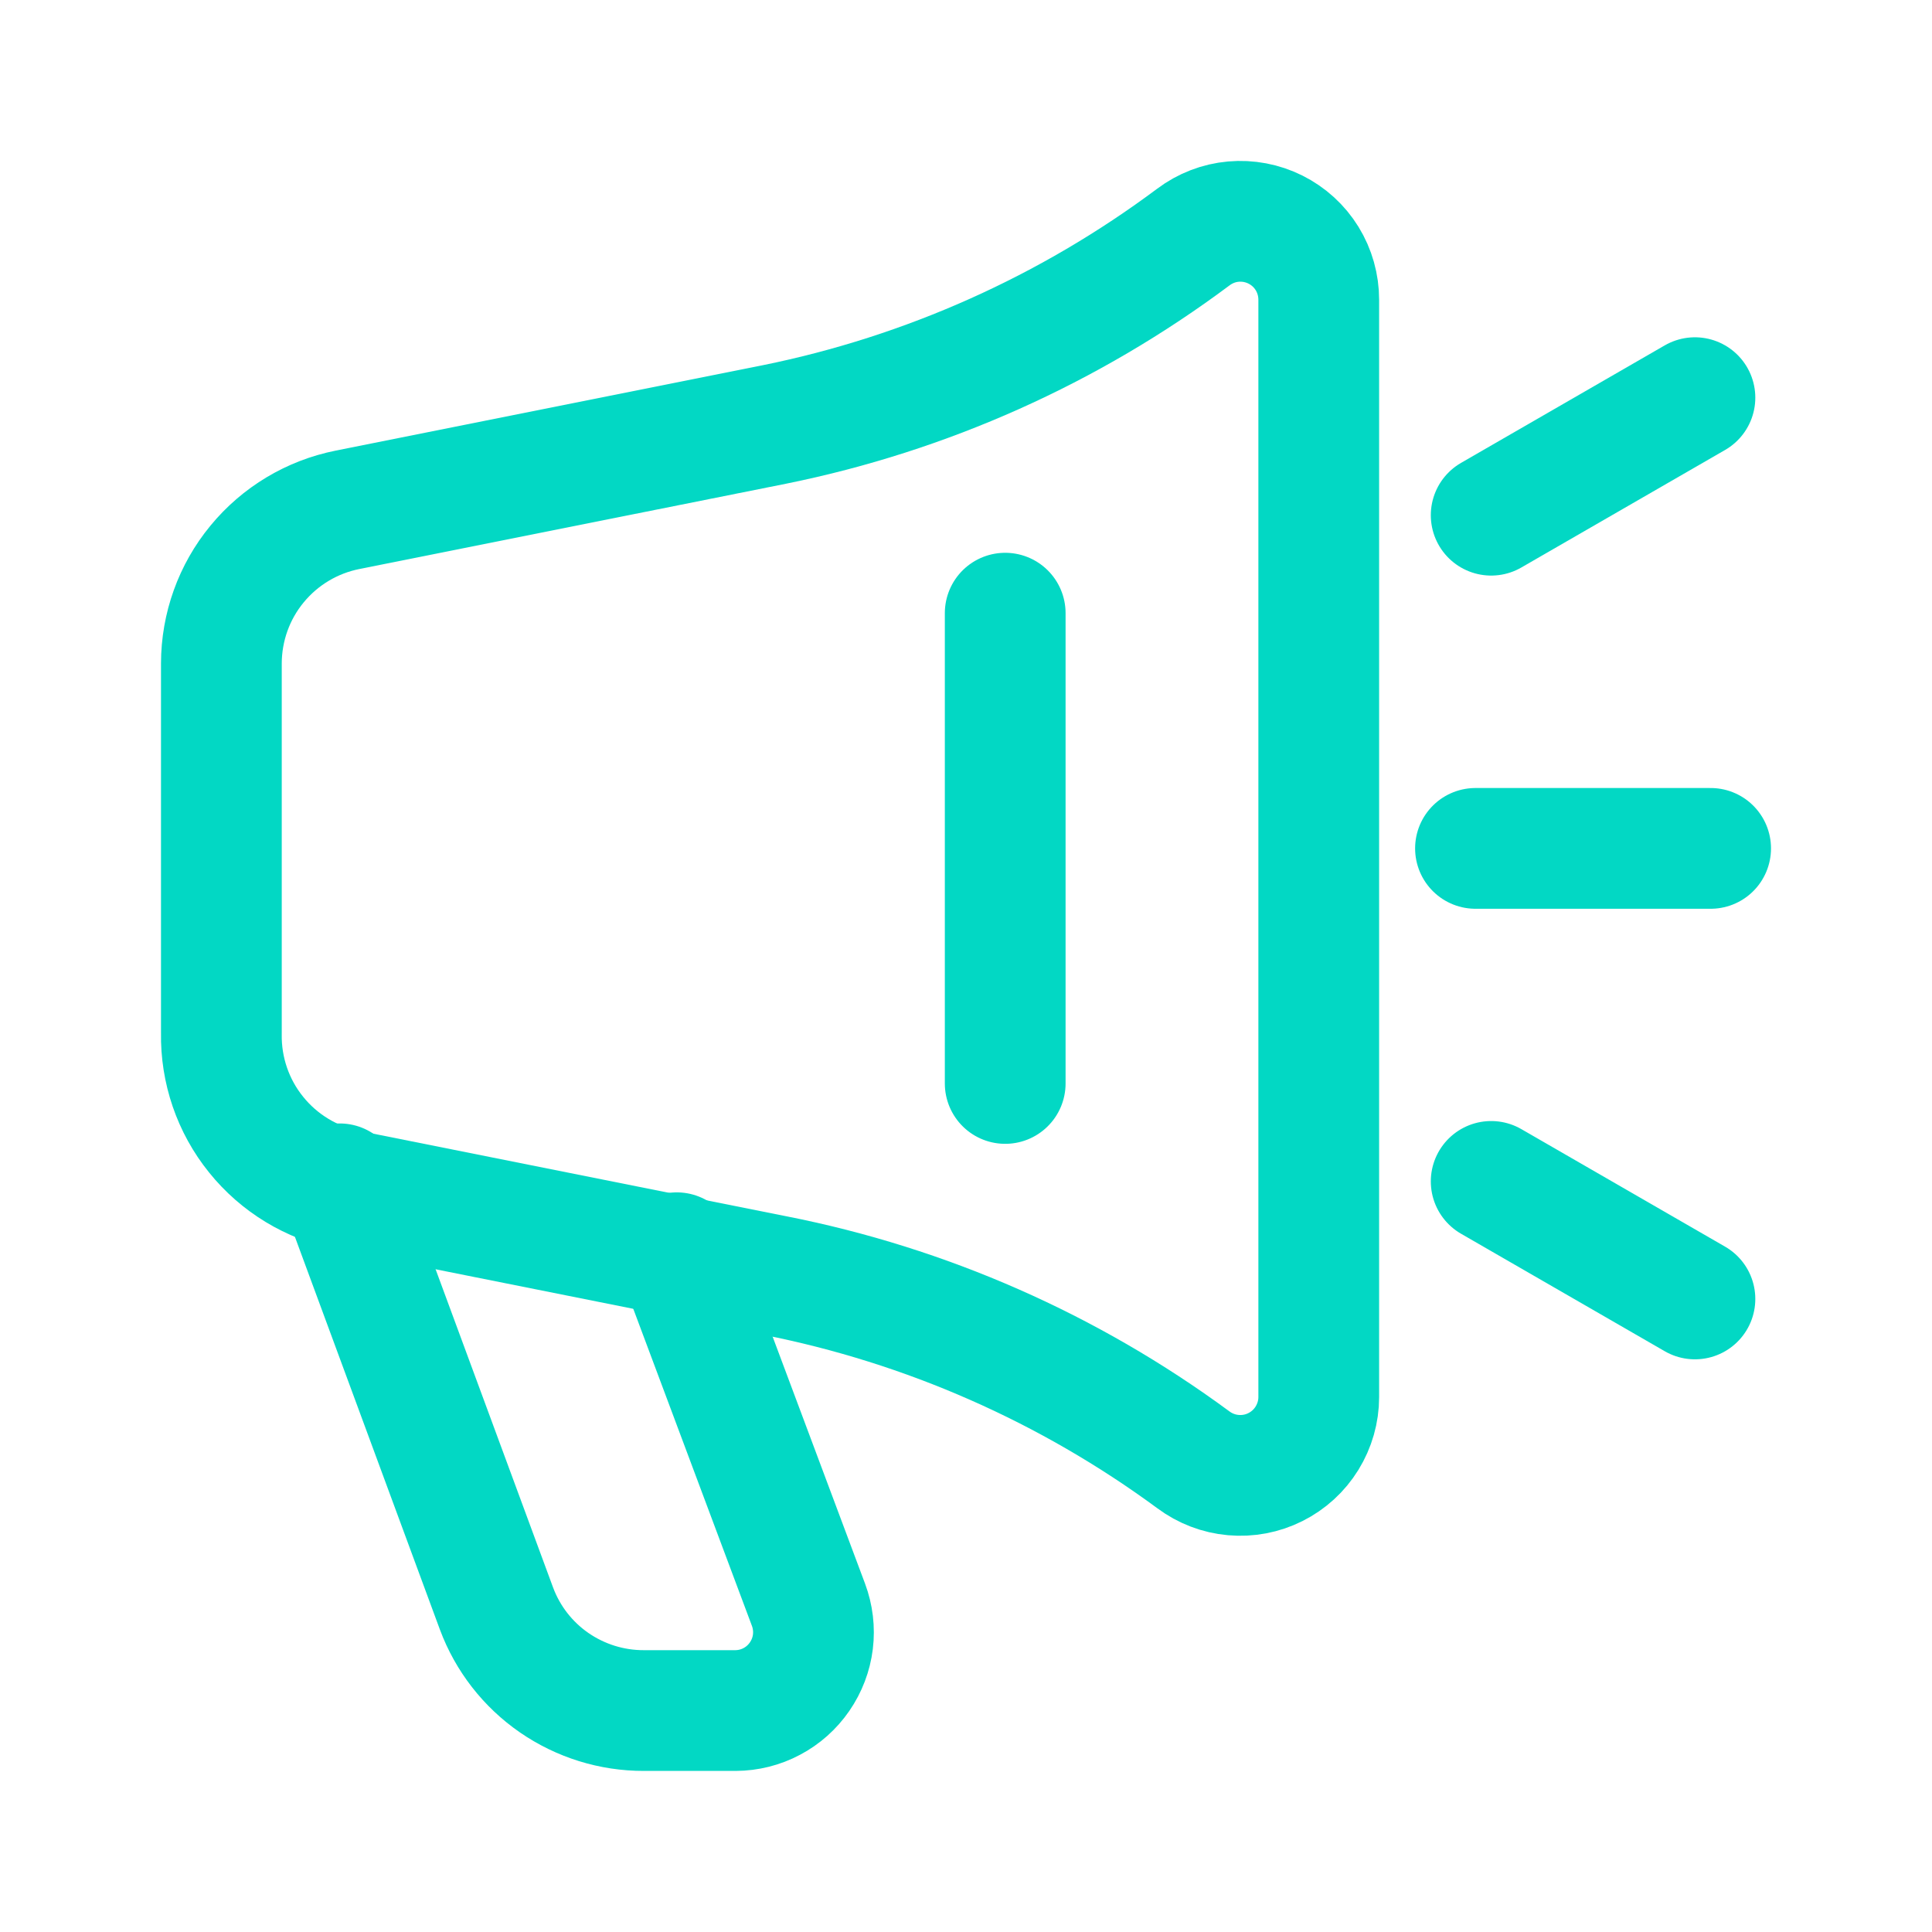 <svg width="24" height="24" viewBox="0 0 24 24" fill="none" xmlns="http://www.w3.org/2000/svg">
<path d="M14.824 2.945C13.284 4.095 11.508 4.89 9.624 5.272L4.318 6.333C3.876 6.421 3.479 6.659 3.193 7.007C2.907 7.354 2.751 7.79 2.75 8.241V12.836C2.742 13.293 2.894 13.739 3.181 14.094C3.467 14.45 3.87 14.694 4.318 14.784L9.624 15.845C11.504 16.215 13.28 16.997 14.824 18.134C14.969 18.242 15.14 18.308 15.321 18.324C15.501 18.34 15.682 18.306 15.843 18.225C16.005 18.144 16.141 18.02 16.236 17.866C16.331 17.712 16.382 17.535 16.382 17.355V3.724C16.382 3.543 16.332 3.365 16.237 3.211C16.142 3.057 16.006 2.933 15.844 2.852C15.682 2.771 15.501 2.737 15.321 2.753C15.141 2.769 14.969 2.836 14.824 2.945Z" stroke="#02D8C4" stroke-width="1.5" stroke-linecap="round" stroke-linejoin="round"/>
<path d="M8.407 15.562L10.043 19.934C10.098 20.081 10.117 20.239 10.098 20.395C10.079 20.55 10.022 20.699 9.933 20.828C9.844 20.957 9.726 21.063 9.587 21.136C9.449 21.21 9.294 21.248 9.138 21.249H7.998C7.6 21.25 7.212 21.129 6.884 20.903C6.557 20.677 6.307 20.356 6.168 19.983L4.22 14.706M12.487 7.617V13.459M18.524 6.4L21.055 4.94M18.524 14.676L21.055 16.136M18.329 10.539H21.25" stroke="#02D8C4" stroke-width="1.5" stroke-linecap="round" stroke-linejoin="round"/>
</svg>
